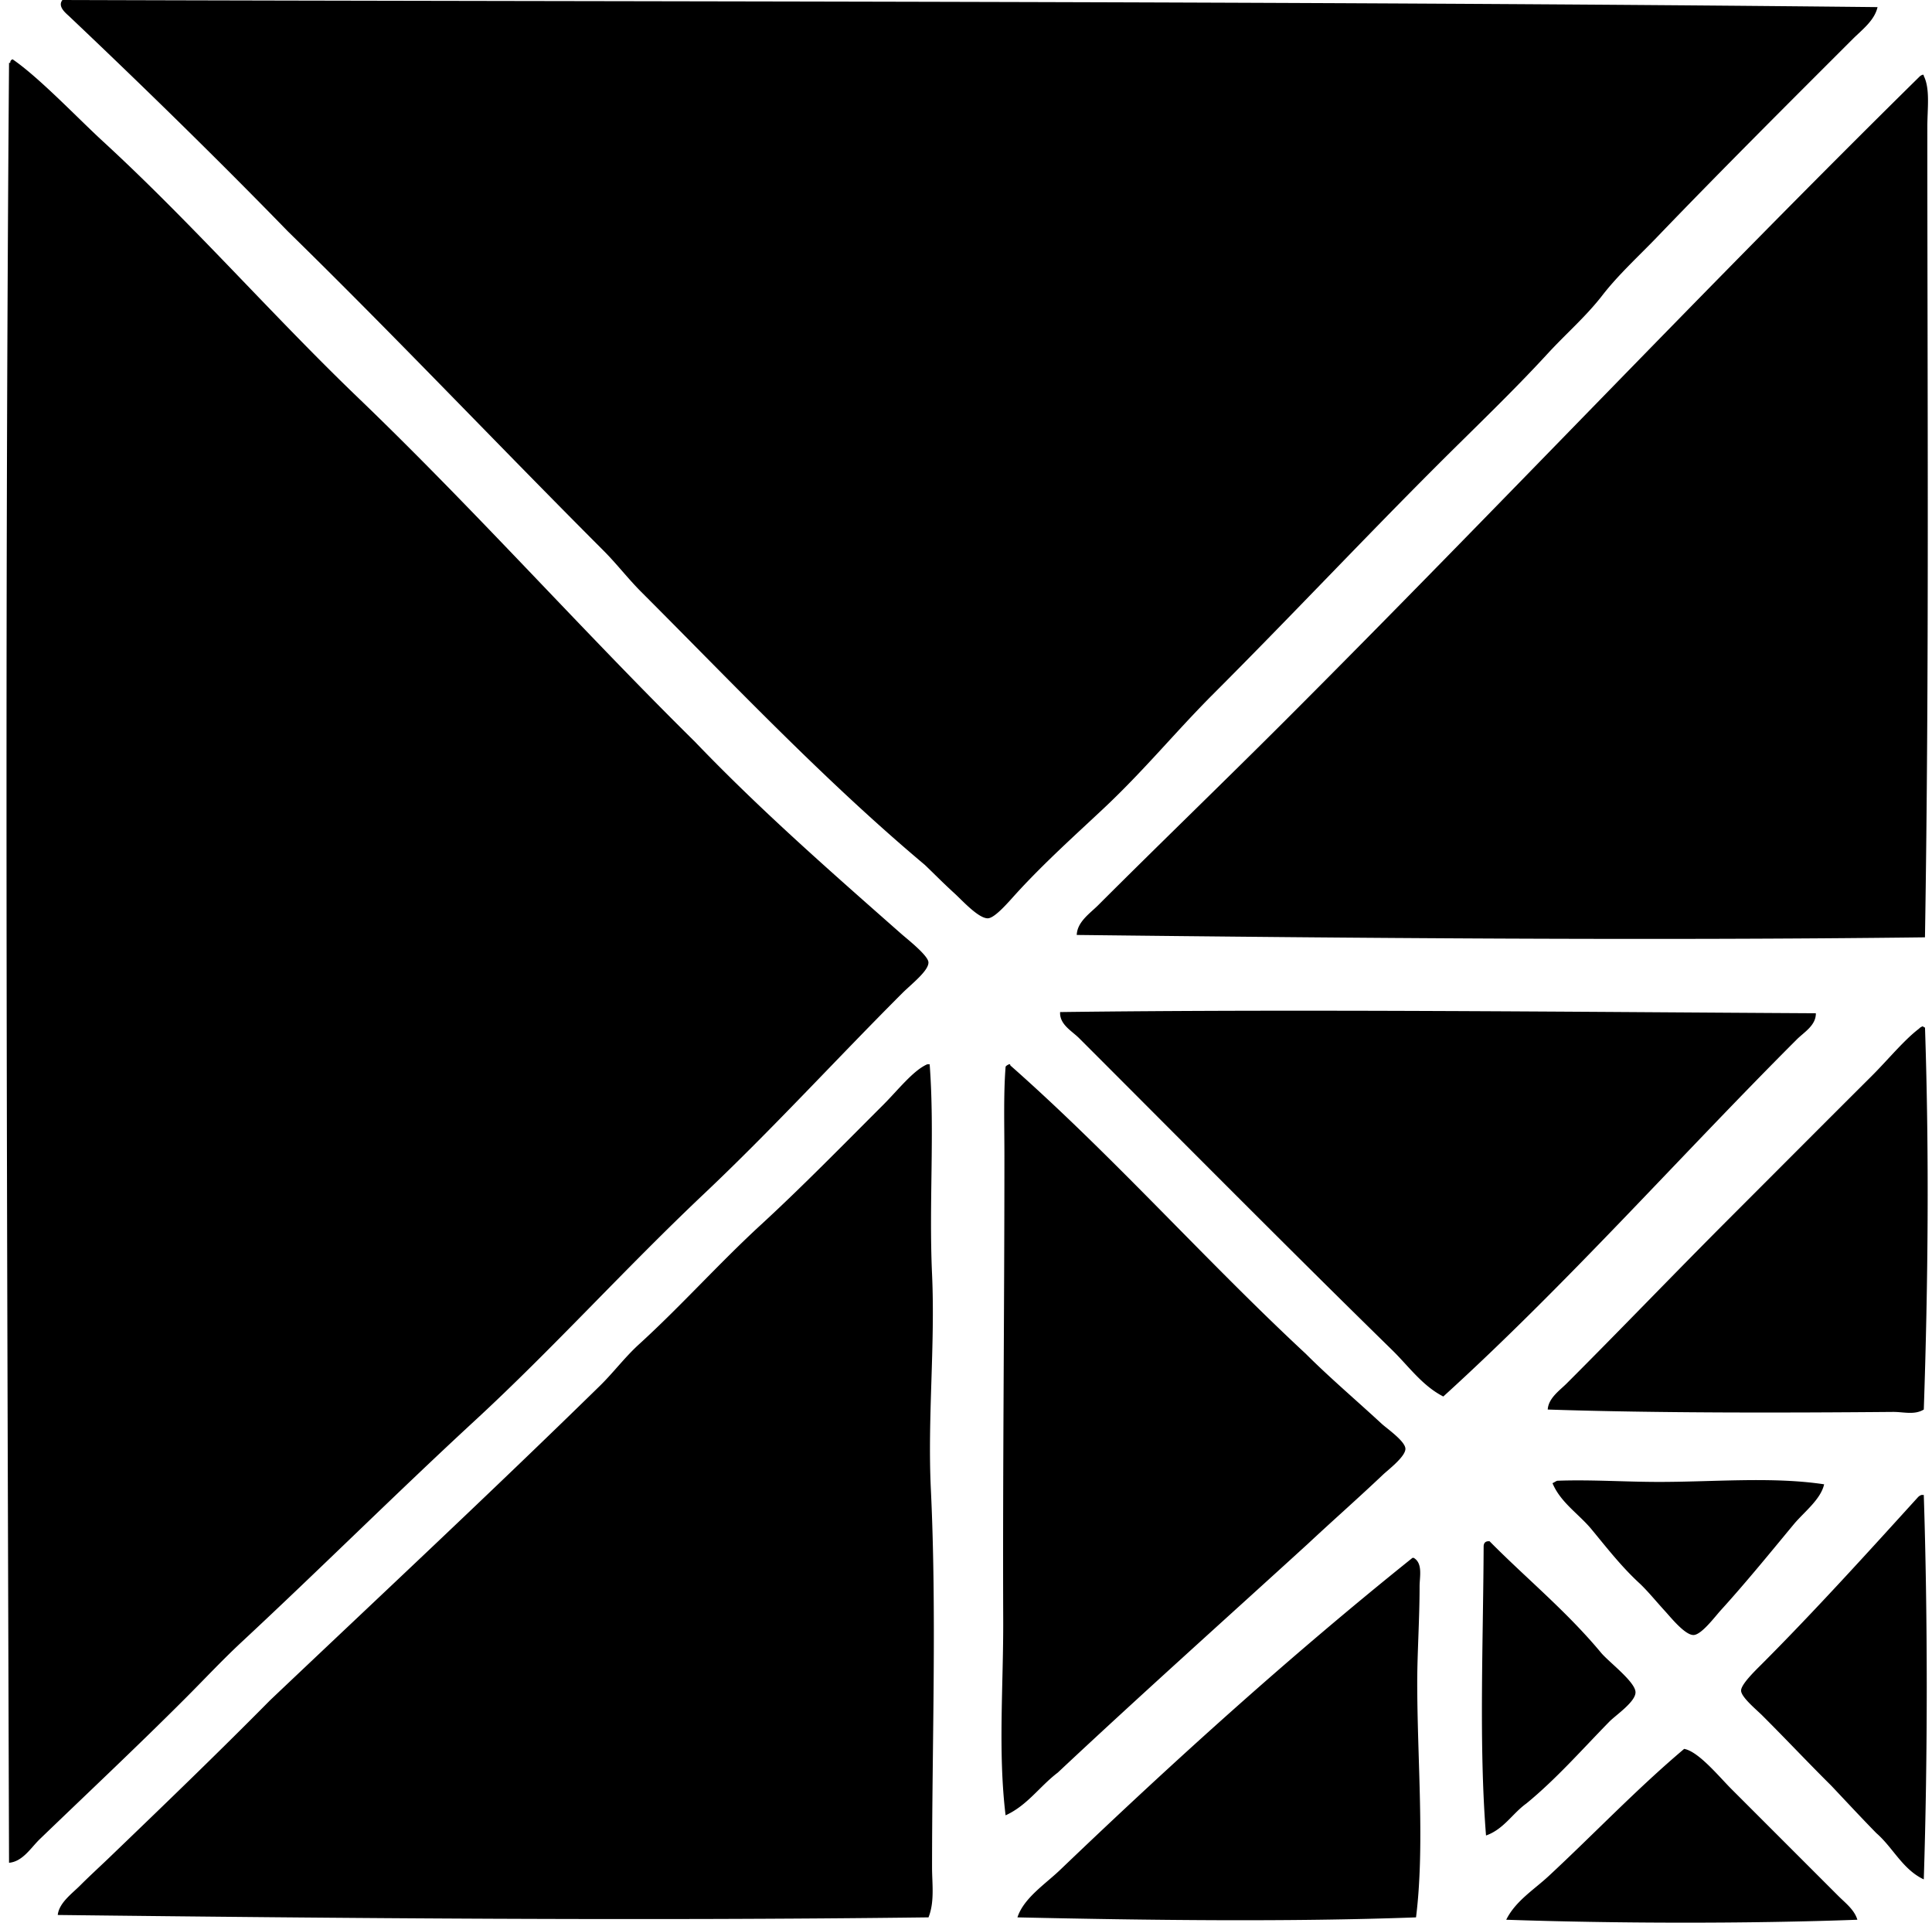 <svg xmlns="http://www.w3.org/2000/svg" width="201" height="200" fill="none" viewBox="0 0 201 200">
  <path fill="#000" fill-rule="evenodd" d="M195.333.74c-.311 1.4-1.63 2.37-2.593 3.334-6.732 6.729-13.649 13.62-20.366 20.61-1.878 1.954-4.003 3.886-5.677 6.048-1.701 2.197-3.805 4.01-5.677 6.047-3.709 4.035-7.717 7.842-11.6 11.725-7.655 7.656-15.264 15.757-23.204 23.697-3.888 3.888-7.163 7.925-11.48 11.972-2.819 2.645-5.995 5.493-8.886 8.638-.853.93-2.331 2.707-3.086 2.714-.985.01-2.718-1.924-3.456-2.59-1.209-1.102-2.079-1.999-3.086-2.962-10.465-8.788-19.814-18.704-29.497-28.389-1.378-1.377-2.571-2.941-3.949-4.319-11.002-11.006-21.701-22.32-32.83-33.2C22.663 16.575 14.929 9.02 7.234 1.728 6.89 1.398 5.942.691 6.496 0c62.082.189 127.451.096 188.837.74ZM1.312 6.17c2.778 1.905 6.768 6.116 9.379 8.516 9.246 8.496 17.652 18.125 26.535 26.658 12.196 11.715 23.305 24.202 35.052 35.794 6.83 7.123 13.926 13.335 21.476 19.993.647.568 2.8 2.255 2.838 2.963.052.875-1.794 2.29-2.713 3.209-6.916 6.918-13.541 14.176-20.61 20.858-8.257 7.805-15.77 16.142-23.823 23.575-8.258 7.623-16.188 15.521-24.314 23.079-2.025 1.885-3.925 3.927-5.925 5.924-4.883 4.886-9.997 9.691-15.059 14.564-.936.902-1.777 2.341-3.208 2.468C.75 131.312.46 68.644.94 6.541h.125c-.005-.21.093-.32.247-.371Zm198.711 1.606c.103-.022.115.049.122.122.674 1.358.37 3.38.37 5.307-.005 27.74.209 56.797-.247 84.298-28.556.348-59.295.084-88.247-.247.051-1.37 1.384-2.25 2.22-3.086 6.364-6.362 13.046-12.801 19.501-19.253 22.047-22.045 43.643-44.967 65.908-66.896a.896.896 0 0 1 .373-.245Zm-11.107 97.626c.017 1.269-1.221 1.961-1.976 2.716-12.176 12.173-23.947 25.486-36.782 37.149-2.182-1.113-3.613-3.157-5.305-4.814-10.847-10.614-21.758-21.635-32.585-32.46-.748-.748-2.052-1.425-1.976-2.716 24.808-.317 53.074-.018 78.624.125Zm11.107 1.358c.098.022.123.122.248.122.446 13.35.319 26.675-.125 39.741-.978.596-2.113.238-3.209.248-10.95.095-24.542.132-35.916-.248.075-1.189 1.24-1.981 1.975-2.716 5.651-5.648 11.24-11.484 17.032-17.279 4.704-4.704 9.741-9.761 14.688-14.689 1.662-1.654 3.363-3.745 4.937-4.937.091-.11.223-.181.37-.242Zm-103.551 3.949h.248c.532 7.126-.09 14.426.248 21.846.335 7.396-.478 14.87-.125 22.339.617 12.921.125 26.199.125 39.37 0 1.682.281 3.562-.37 5.185-29.627.37-60.8.098-90.591-.248.147-1.267 1.444-2.186 2.346-3.086.939-.939 1.936-1.853 2.838-2.713 5.685-5.464 11.367-10.931 16.91-16.539 11.295-10.71 22.843-21.484 34.31-32.706 1.41-1.38 2.574-2.956 4.072-4.322 4.31-3.922 8.33-8.434 12.715-12.464 4.19-3.854 8.45-8.207 12.713-12.465 1.534-1.54 3.115-3.574 4.561-4.197Zm39.619 49.862c-8.693 7.93-17.466 15.776-26.043 23.819-1.875 1.417-3.165 3.417-5.43 4.444-.801-6.655-.22-13.447-.247-20.365-.059-15.5.125-31.872.125-48.259 0-3.143-.101-6.425.125-9.256.088-.115.223-.189.367-.248.106-.022.118.049.125.123 10.752 9.491 20.243 20.24 30.733 29.992 2.458 2.458 5.106 4.704 7.898 7.28.539.498 2.439 1.802 2.471 2.593.029.822-1.817 2.212-2.346 2.717-2.613 2.478-5.258 4.802-7.778 7.16Zm25.917-6.54c3.457-.13 6.95.117 10.49.122 5.794.008 11.881-.566 17.279.248-.348 1.549-2.02 2.829-3.086 4.074-2.17 2.611-4.952 6.045-7.651 9.011-.613.672-2.015 2.562-2.839 2.591-.887.032-2.377-1.831-2.961-2.468-1.022-1.118-1.686-1.957-2.593-2.839-1.89-1.723-3.422-3.692-5.06-5.677-1.309-1.591-3.231-2.792-4.071-4.812.181-.069.309-.186.492-.25Zm37.89 1.48h.247c.41 12.698.412 27.163 0 39.988-2.208-1.039-3.196-3.304-4.937-4.814-1.586-1.621-3.13-3.285-4.689-4.937-2.373-2.349-4.564-4.69-7.16-7.283-.603-.606-2.197-1.905-2.221-2.594-.022-.639 1.434-2.049 2.098-2.713 5.499-5.501 11.274-11.877 16.292-17.402a.884.884 0 0 1 .37-.245Zm-41.099 32.091c-1.461 1.049-2.344 2.674-4.197 3.331-.75-9.337-.294-20.027-.248-30.114.025-.348.216-.525.618-.493 3.738 3.79 7.987 7.251 11.6 11.6.774.931 3.522 2.99 3.581 4.074.057 1-2.056 2.412-2.716 3.086-2.873 2.934-5.547 5.986-8.638 8.516Zm-11.725-25.551c.976.566.616 1.985.616 2.963 0 3.346-.246 7.058-.246 9.999 0 8.063.804 17.022-.125 24.437-13.259.488-28.04.295-41.468 0 .669-2.054 2.983-3.51 4.566-5.059 11.732-11.225 23.79-22.123 36.532-32.338.042-.002.084-.002.125-.002Zm28.141 19.873c1.498.262 3.65 2.912 4.937 4.196l11.107 11.107c.719.716 1.667 1.429 1.976 2.469-11.462.429-25.633.38-36.532 0 .966-1.954 2.905-3.135 4.442-4.567 4.626-4.297 9.168-9.07 14.07-13.205Z" clip-rule="evenodd"/>
</svg>
